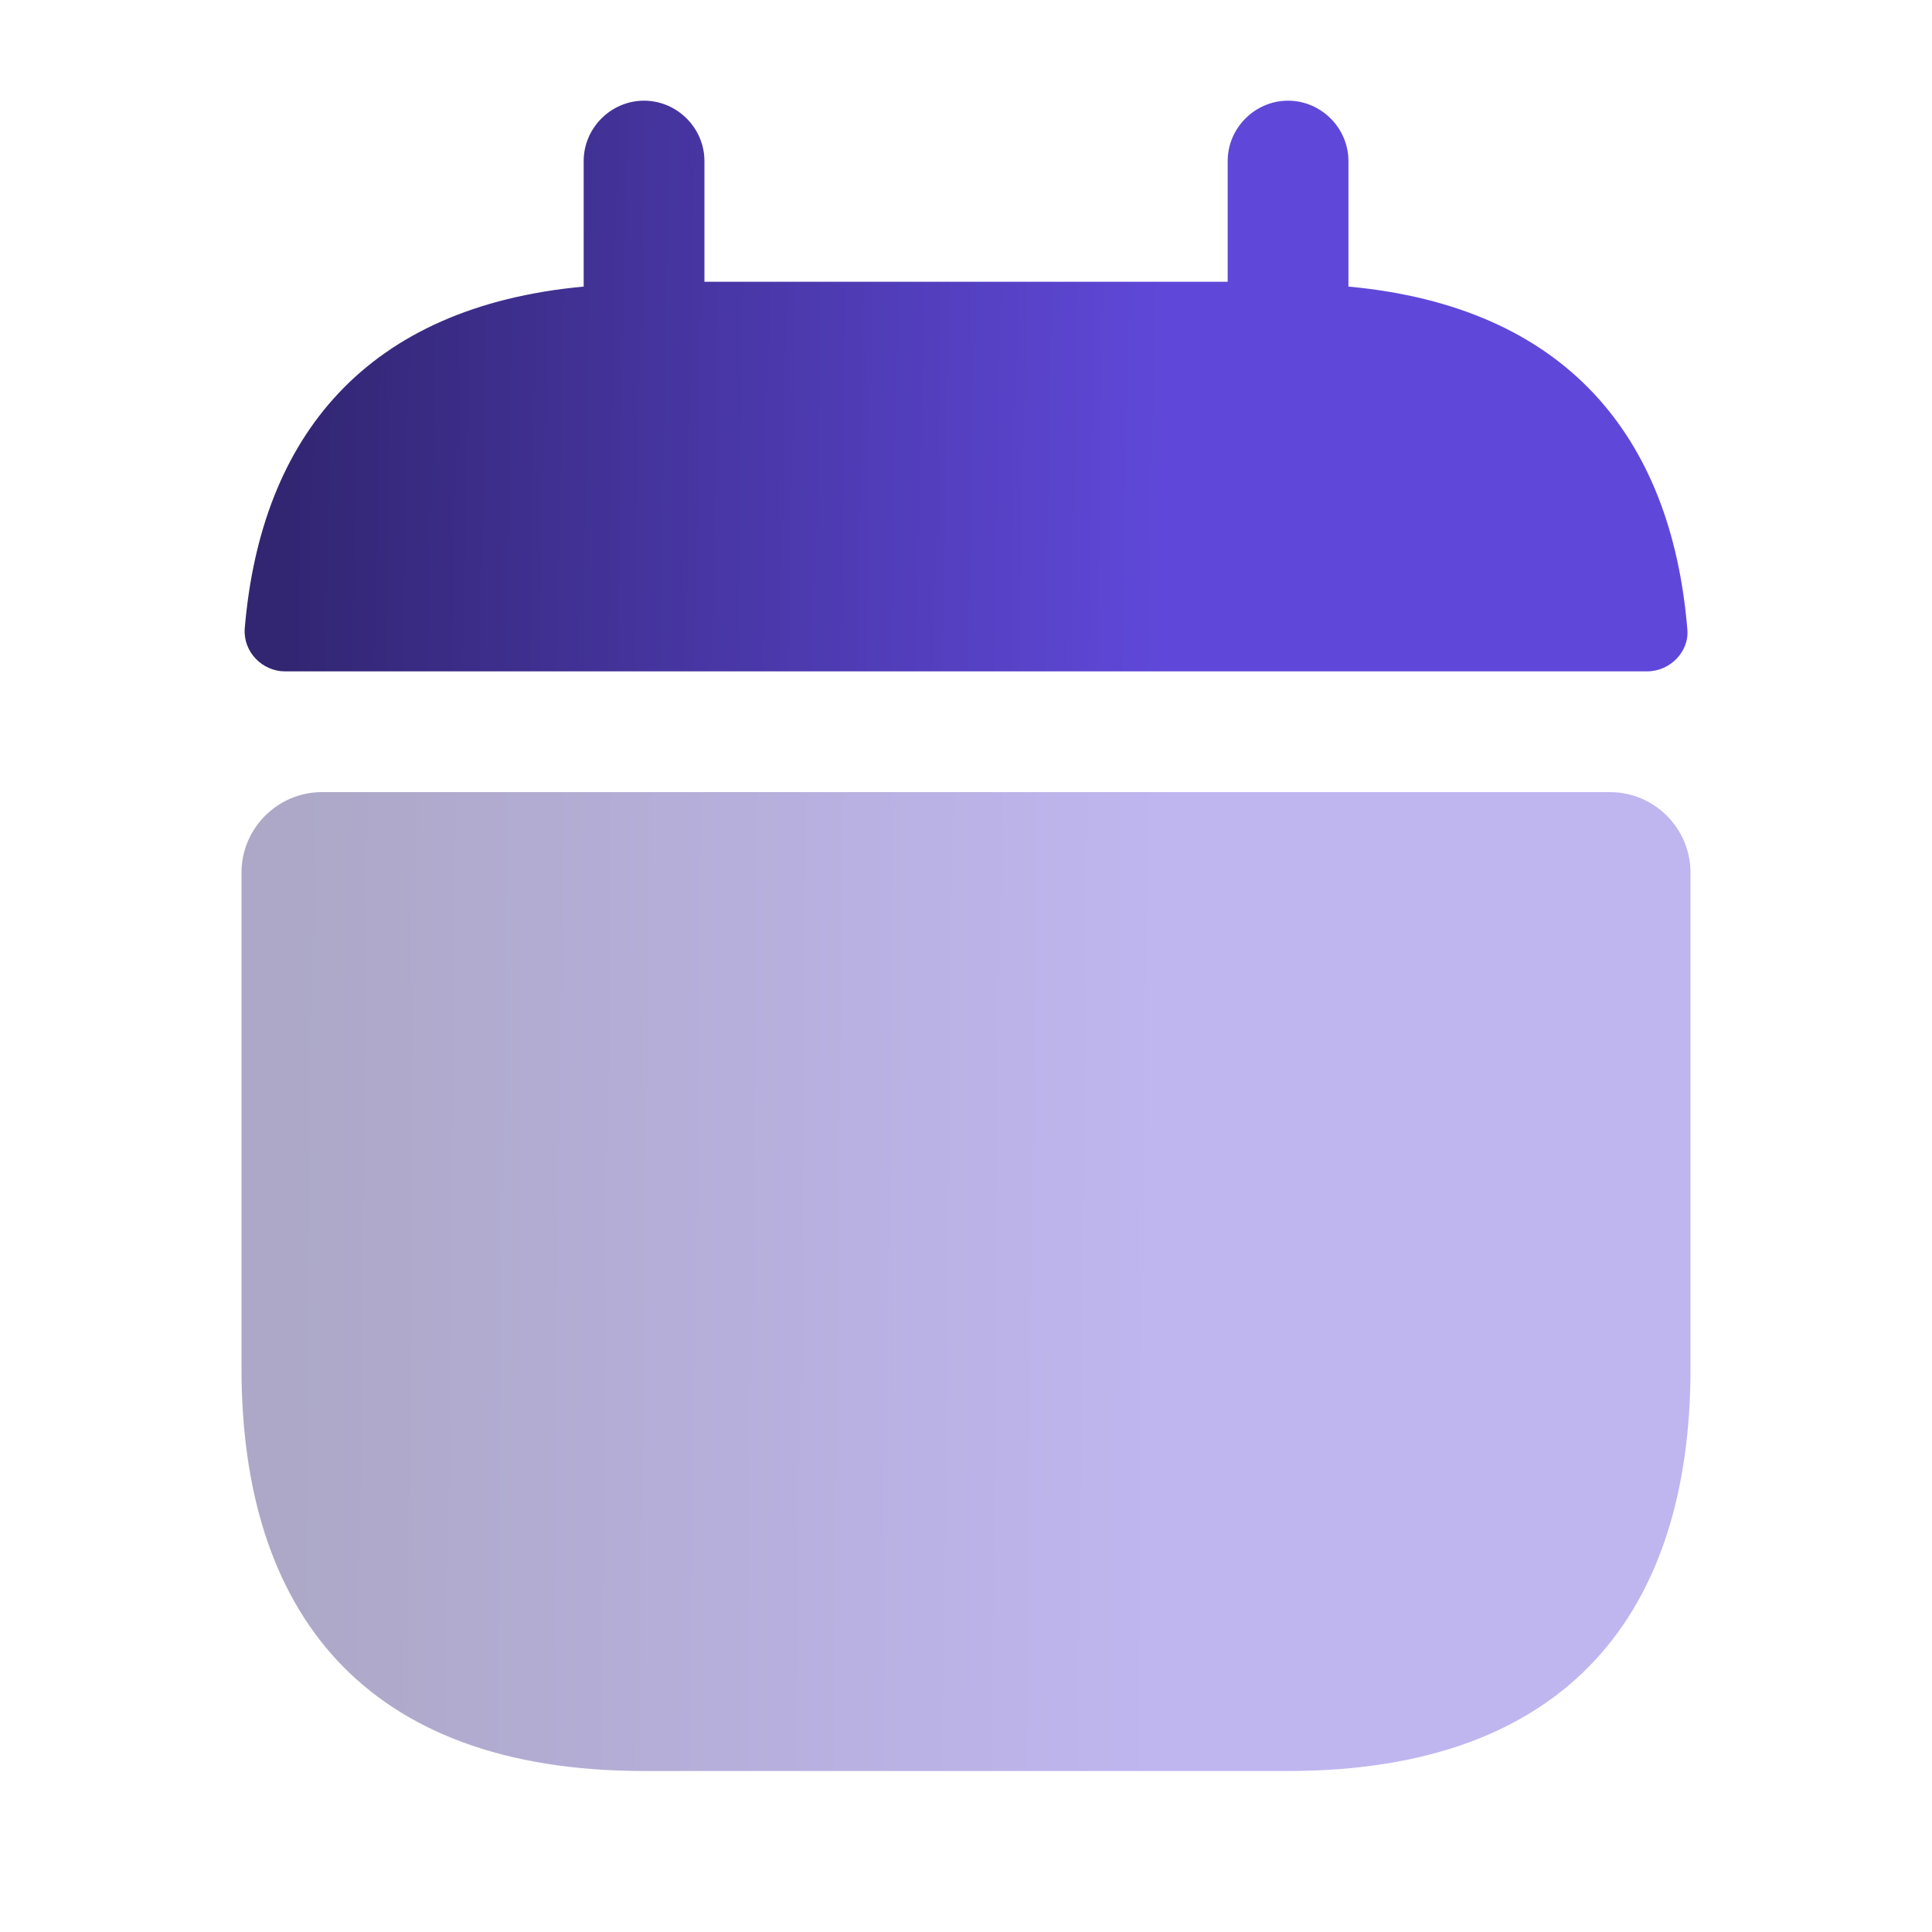 <svg xmlns="http://www.w3.org/2000/svg" width="18" height="18" viewBox="0 0 18 18" fill="none">
  <path d="M12.563 2.67V1.5C12.563 1.192 12.308 0.938 12 0.938C11.693 0.938 11.438 1.192 11.438 1.5V2.625H6.563V1.5C6.563 1.192 6.308 0.938 6 0.938C5.693 0.938 5.438 1.192 5.438 1.5V2.67C3.413 2.857 2.43 4.065 2.28 5.857C2.265 6.075 2.445 6.255 2.655 6.255H15.345C15.563 6.255 15.743 6.067 15.72 5.857C15.57 4.065 14.588 2.857 12.563 2.67Z" fill="url(#paint0_linear_5541_3480)"/>
  <path opacity="0.4" d="M15 7.38C15.412 7.38 15.75 7.717 15.75 8.13V12.75C15.75 15 14.625 16.5 12 16.5H6C3.375 16.5 2.25 15 2.25 12.75V8.13C2.25 7.717 2.587 7.38 3 7.38H15Z" fill="url(#paint1_linear_5541_3480)"/>
  <defs>
    <linearGradient id="paint0_linear_5541_3480" x1="10.857" y1="3.985" x2="2.719" y2="3.836" gradientUnits="userSpaceOnUse">
      <stop stop-color="#5F48D9"/>
      <stop offset="1" stop-color="#322673"/>
    </linearGradient>
    <linearGradient id="paint1_linear_5541_3480" x1="10.865" y1="12.607" x2="2.69" y2="12.52" gradientUnits="userSpaceOnUse">
      <stop stop-color="#5F48D9"/>
      <stop offset="1" stop-color="#322673"/>
    </linearGradient>
  </defs>
</svg>